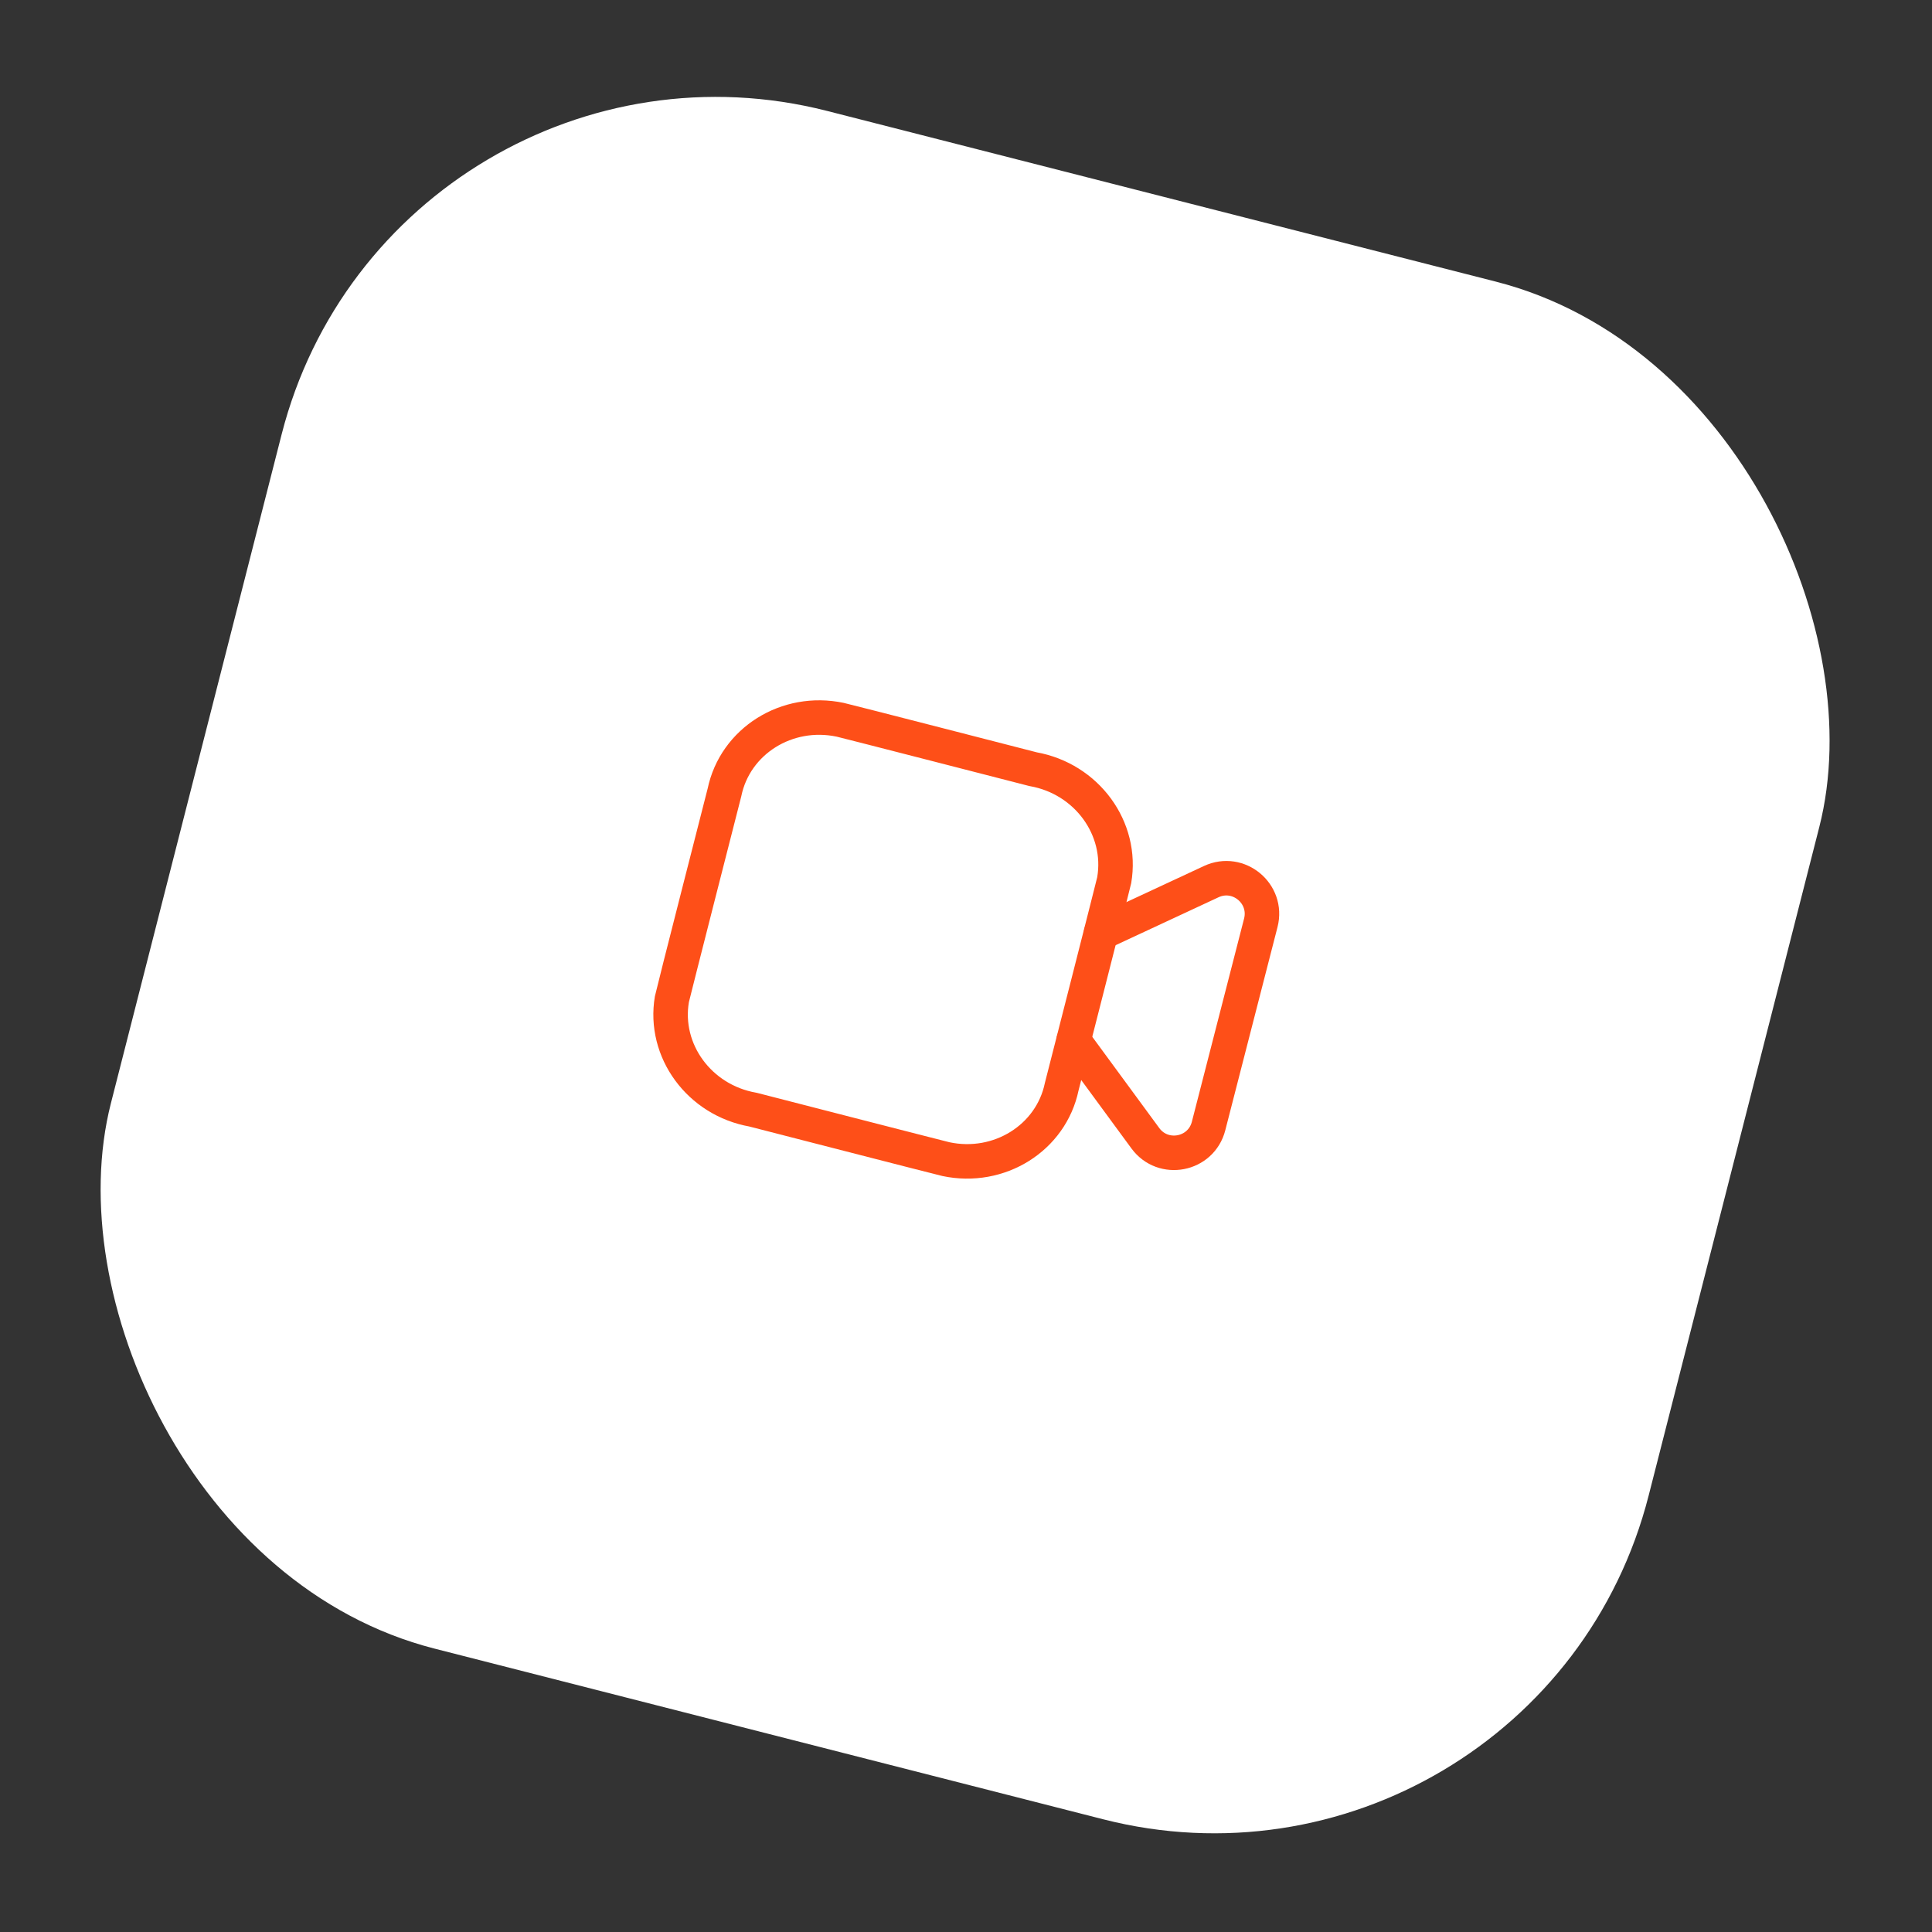 <?xml version="1.0" encoding="UTF-8"?> <svg xmlns="http://www.w3.org/2000/svg" width="56" height="56" viewBox="0 0 56 56" fill="none"><rect x="0" y="0" width="56" height="56" fill="#333333" stroke="none"/><rect x="11.377" width="46" height="46" rx="13" transform="rotate(14.319 11.377 0)" fill="white"></rect><path fill-rule="evenodd" clip-rule="evenodd" d="M30.774 31.5C30.464 32.985 28.961 33.925 27.418 33.598C27.304 33.574 21.823 32.163 21.823 32.163C20.273 31.89 19.222 30.458 19.475 28.964C19.494 28.853 20.999 22.969 20.999 22.969C21.307 21.481 22.809 20.538 24.354 20.863C24.469 20.886 29.943 22.295 29.943 22.295C31.5 22.571 32.553 24.011 32.296 25.512C32.277 25.62 30.774 31.5 30.774 31.5Z" stroke="#FE4F18" stroke-linecap="round" stroke-linejoin="round"></path><path d="M31.915 27.042L35.108 25.555C35.899 25.186 36.761 25.903 36.545 26.748L35.031 32.639C34.814 33.483 33.714 33.695 33.198 32.992L31.119 30.16" stroke="#FE4F18" stroke-linecap="round" stroke-linejoin="round"></path></svg> 